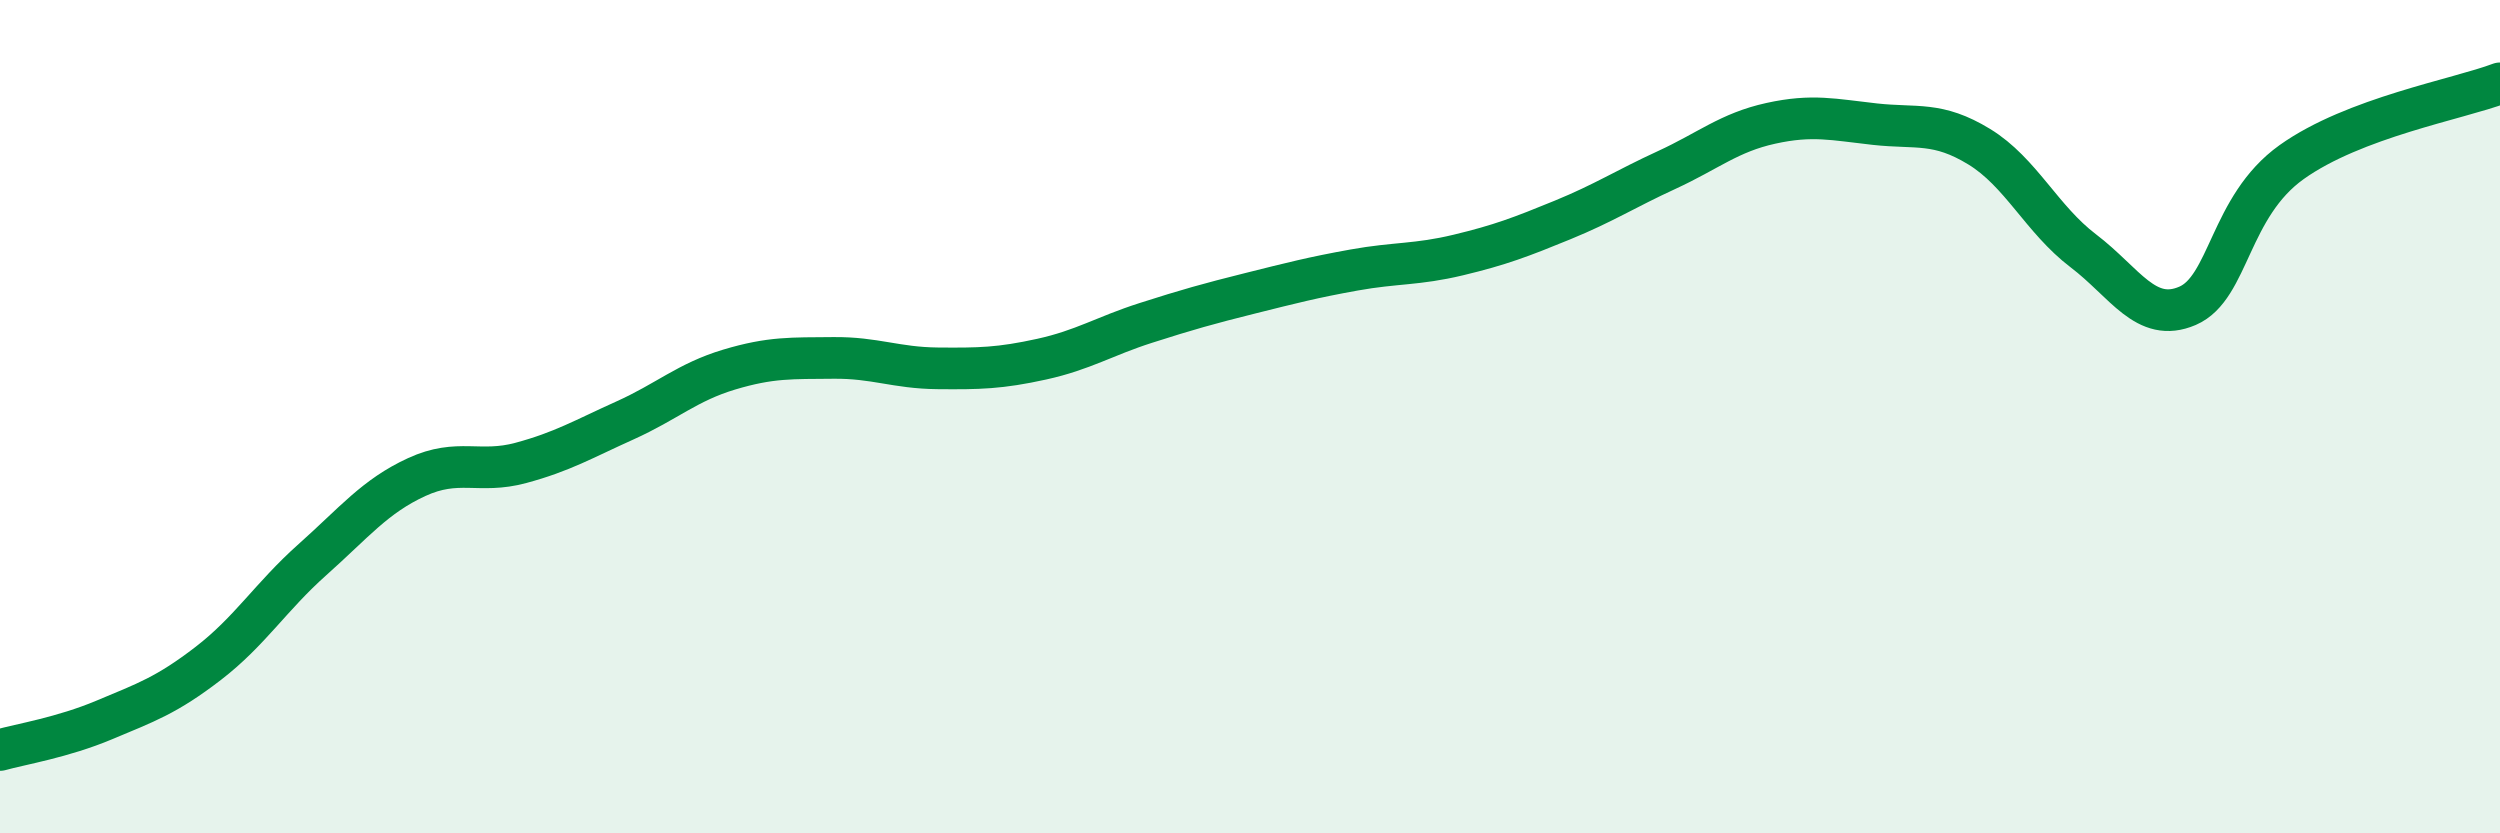
    <svg width="60" height="20" viewBox="0 0 60 20" xmlns="http://www.w3.org/2000/svg">
      <path
        d="M 0,18 C 0.5,17.86 1.5,17.7 2.5,17.28 C 3.5,16.86 4,16.69 5,15.92 C 6,15.15 6.5,14.32 7.5,13.43 C 8.5,12.54 9,11.91 10,11.45 C 11,10.99 11.5,11.38 12.5,11.11 C 13.5,10.84 14,10.54 15,10.09 C 16,9.64 16.5,9.17 17.5,8.87 C 18.5,8.57 19,8.6 20,8.59 C 21,8.58 21.5,8.83 22.5,8.84 C 23.5,8.85 24,8.84 25,8.62 C 26,8.4 26.5,8.07 27.5,7.75 C 28.5,7.43 29,7.29 30,7.04 C 31,6.79 31.5,6.66 32.5,6.48 C 33.5,6.3 34,6.36 35,6.12 C 36,5.88 36.5,5.69 37.5,5.28 C 38.5,4.87 39,4.54 40,4.08 C 41,3.62 41.5,3.18 42.5,2.96 C 43.5,2.74 44,2.87 45,2.98 C 46,3.09 46.5,2.91 47.5,3.52 C 48.5,4.13 49,5.26 50,6.02 C 51,6.78 51.5,7.77 52.5,7.34 C 53.5,6.91 53.5,4.96 55,3.89 C 56.5,2.82 59,2.38 60,2L60 20L0 20Z"
        fill="#008740"
        opacity="0.1"
        stroke-linecap="round"
        stroke-linejoin="round"
      />
      <path
        d="M 0,18 C 0.5,17.86 1.5,17.7 2.5,17.28 C 3.5,16.86 4,16.69 5,15.92 C 6,15.15 6.5,14.32 7.5,13.43 C 8.5,12.54 9,11.91 10,11.45 C 11,10.99 11.5,11.38 12.5,11.11 C 13.5,10.84 14,10.54 15,10.09 C 16,9.64 16.5,9.17 17.5,8.87 C 18.5,8.57 19,8.6 20,8.59 C 21,8.58 21.5,8.83 22.5,8.84 C 23.5,8.85 24,8.84 25,8.62 C 26,8.4 26.5,8.07 27.5,7.75 C 28.5,7.43 29,7.29 30,7.04 C 31,6.79 31.5,6.66 32.5,6.48 C 33.5,6.3 34,6.36 35,6.12 C 36,5.88 36.5,5.69 37.5,5.28 C 38.5,4.87 39,4.54 40,4.08 C 41,3.62 41.5,3.18 42.5,2.96 C 43.5,2.74 44,2.87 45,2.98 C 46,3.09 46.5,2.91 47.5,3.52 C 48.5,4.13 49,5.26 50,6.02 C 51,6.78 51.5,7.77 52.5,7.34 C 53.5,6.91 53.5,4.96 55,3.89 C 56.5,2.82 59,2.38 60,2"
        stroke="#008740"
        stroke-width="1"
        fill="none"
        stroke-linecap="round"
        stroke-linejoin="round"
      />
    </svg>
  